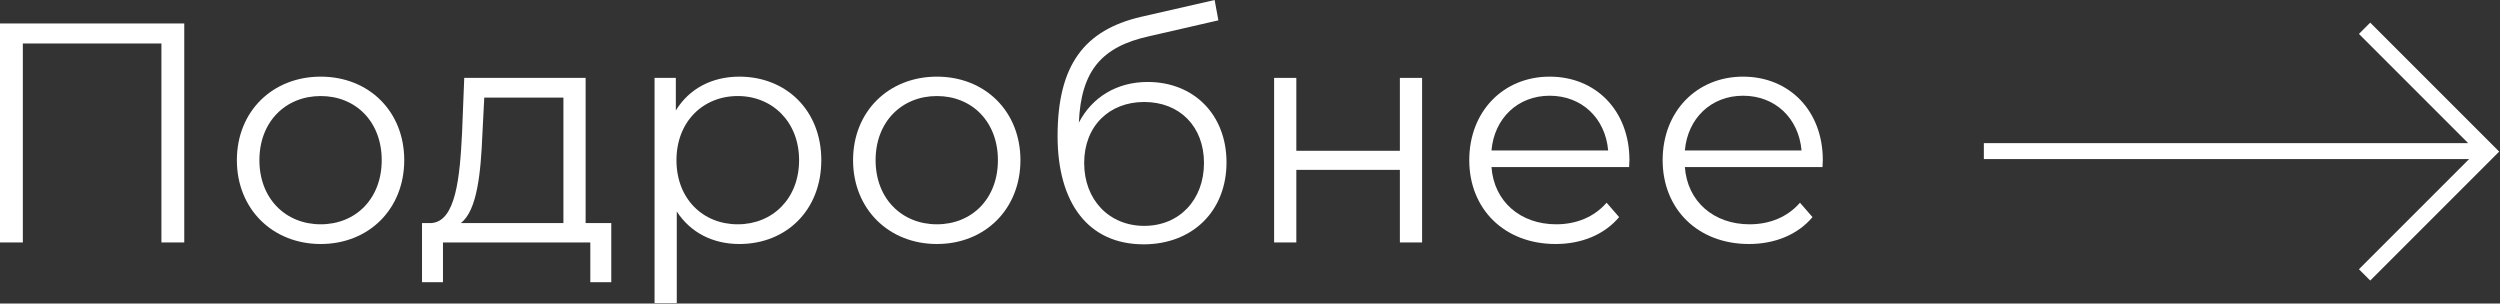 <?xml version="1.0" encoding="UTF-8"?> <svg xmlns="http://www.w3.org/2000/svg" width="1878" height="228" viewBox="0 0 1878 228" fill="none"><rect x="0" y="0" width="1878" height="228" fill="#333333" stroke="none"/><path d="M1877.39 113.873L1780.51 210.747L1772.03 202.262L1854.79 119.504H1490.27V107.504H1854.05L1772.03 25.484L1780.51 17L1877.39 113.873Z" fill="white"></path><path d="M1369.3 120.32C1369.3 121.73 1369.07 123.61 1369.07 125.49H1265.67C1267.55 151.34 1287.29 168.495 1314.31 168.495C1329.35 168.495 1342.75 163.09 1352.15 152.28L1361.55 163.09C1350.5 176.25 1333.35 183.3 1313.84 183.3C1275.3 183.3 1248.98 156.98 1248.98 120.32C1248.98 83.66 1274.6 57.575 1309.38 57.575C1344.16 57.575 1369.3 83.19 1369.3 120.32ZM1309.38 71.91C1285.41 71.91 1267.78 88.83 1265.67 113.035H1353.32C1351.21 88.83 1333.58 71.91 1309.38 71.91Z" fill="white"></path><path d="M1224.03 120.32C1224.03 121.73 1223.8 123.61 1223.8 125.49H1120.4C1122.28 151.34 1142.02 168.495 1169.04 168.495C1184.08 168.495 1197.48 163.09 1206.88 152.28L1216.28 163.09C1205.23 176.25 1188.08 183.3 1168.57 183.3C1130.03 183.3 1103.71 156.98 1103.71 120.32C1103.71 83.66 1129.33 57.575 1164.11 57.575C1198.89 57.575 1224.03 83.19 1224.03 120.32ZM1164.11 71.91C1140.14 71.91 1122.51 88.83 1120.4 113.035H1208.05C1205.94 88.83 1188.31 71.91 1164.11 71.91Z" fill="white"></path><path d="M957.118 182.125V58.515H973.803V113.27H1051.59V58.515H1068.27V182.125H1051.59V127.605H973.803V182.125H957.118Z" fill="white"></path><path d="M862.136 61.57C896.916 61.57 921.356 86.245 921.356 121.965C921.356 158.39 895.976 183.535 859.081 183.535C817.486 183.535 794.456 152.515 794.456 102.225C794.456 48.41 814.901 22.56 856.966 12.69L912.426 0L915.246 15.275L863.076 27.26C828.061 35.015 812.081 52.64 810.436 92.12C820.306 73.085 838.871 61.57 862.136 61.57ZM859.551 169.67C885.871 169.67 904.436 150.165 904.436 122.435C904.436 94.94 886.106 76.61 859.551 76.61C832.996 76.61 814.431 94.94 814.431 122.435C814.431 150.165 833.231 169.67 859.551 169.67Z" fill="white"></path><path d="M703.807 183.3C667.617 183.3 640.827 156.98 640.827 120.32C640.827 83.66 667.617 57.575 703.807 57.575C739.997 57.575 766.552 83.66 766.552 120.32C766.552 156.98 739.997 183.3 703.807 183.3ZM703.807 168.495C730.127 168.495 749.632 149.225 749.632 120.32C749.632 91.415 730.127 72.145 703.807 72.145C677.487 72.145 657.747 91.415 657.747 120.32C657.747 149.225 677.487 168.495 703.807 168.495Z" fill="white"></path><path d="M555.393 57.575C590.643 57.575 616.963 82.955 616.963 120.32C616.963 157.92 590.643 183.3 555.393 183.3C535.653 183.3 518.733 174.84 508.393 158.86V227.715H491.708V58.515H507.688V82.955C517.793 66.505 534.948 57.575 555.393 57.575ZM554.218 168.495C580.303 168.495 600.278 149.225 600.278 120.32C600.278 91.65 580.303 72.145 554.218 72.145C527.898 72.145 508.158 91.65 508.158 120.32C508.158 149.225 527.898 168.495 554.218 168.495Z" fill="white"></path><path d="M439.922 167.555H459.192V211.97H443.447V182.125H332.762V211.97H317.017V167.555H324.067C342.397 166.38 345.452 133.245 347.097 99.875L348.742 58.515H439.922V167.555ZM362.372 100.815C361.197 129.015 358.612 158.155 346.157 167.555H423.237V73.32H363.782L362.372 100.815Z" fill="white"></path><path d="M240.921 183.3C204.731 183.3 177.941 156.98 177.941 120.32C177.941 83.66 204.731 57.575 240.921 57.575C277.111 57.575 303.666 83.66 303.666 120.32C303.666 156.98 277.111 183.3 240.921 183.3ZM240.921 168.495C267.241 168.495 286.746 149.225 286.746 120.32C286.746 91.415 267.241 72.145 240.921 72.145C214.601 72.145 194.861 91.415 194.861 120.32C194.861 149.225 214.601 168.495 240.921 168.495Z" fill="white"></path><path d="M0 17.625H138.415V182.125H121.26V32.665H17.155V182.125H0V17.625Z" fill="white"></path></svg> 